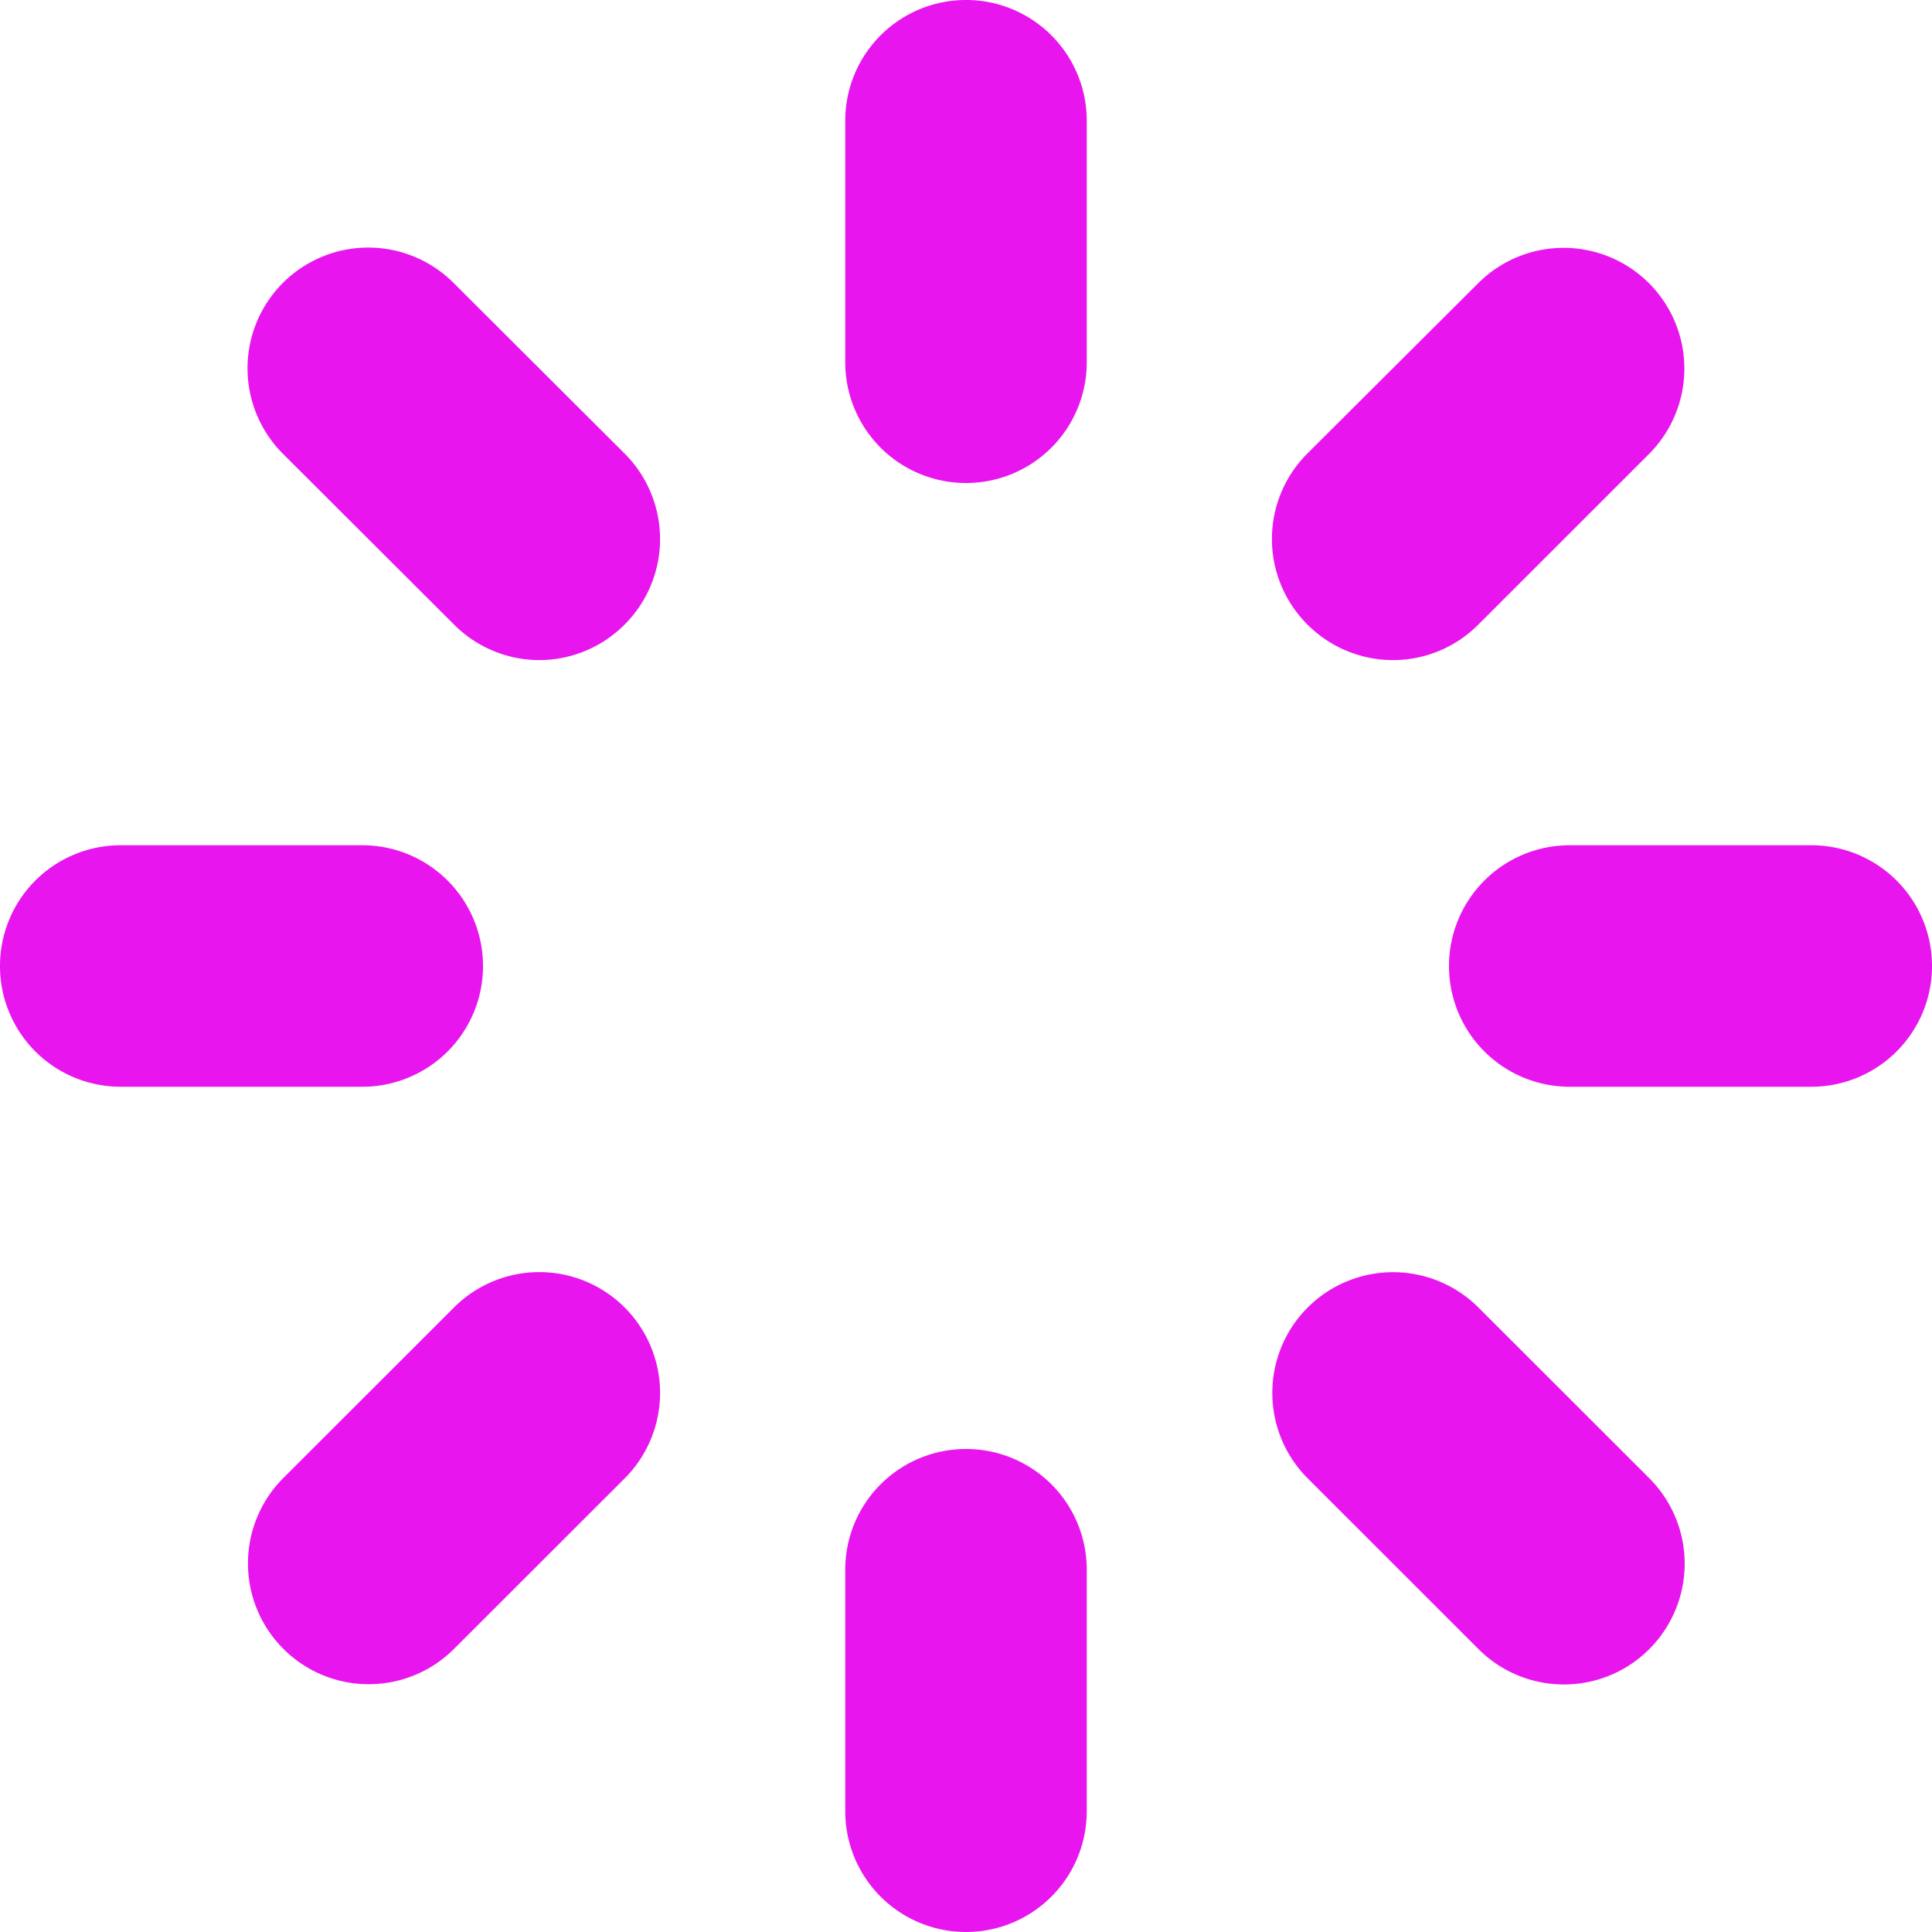 <svg xmlns="http://www.w3.org/2000/svg" width="30" height="30" viewBox="0 0 30 30"><path d="M15-26.25a1.874,1.874,0,0,0-1.875,1.875v3.75A1.874,1.874,0,0,0,15-18.75a1.874,1.874,0,0,0,1.875-1.875v-3.75A1.874,1.874,0,0,0,15-26.25Zm0,22.5a1.874,1.874,0,0,0-1.875,1.875v3.75a1.875,1.875,0,0,0,3.75,0v-3.75A1.873,1.873,0,0,0,15-3.75Zm13.125-9.375h-3.75A1.874,1.874,0,0,0,22.5-11.25a1.874,1.874,0,0,0,1.875,1.875h3.75A1.874,1.874,0,0,0,30-11.25,1.874,1.874,0,0,0,28.125-13.125ZM7.5-11.25a1.874,1.874,0,0,0-1.875-1.875H1.875A1.873,1.873,0,0,0,0-11.25,1.873,1.873,0,0,0,1.875-9.375h3.75A1.873,1.873,0,0,0,7.5-11.25ZM21.627-16a1.87,1.87,0,0,0,1.325-.548L25.605-19.2a1.876,1.876,0,0,0,0-2.653,1.876,1.876,0,0,0-2.651,0L20.3-19.207a1.876,1.876,0,0,0,0,2.653A1.878,1.878,0,0,0,21.627-16ZM7.049-5.947,4.4-3.3a1.876,1.876,0,0,0,0,2.653,1.869,1.869,0,0,0,1.325.549A1.871,1.871,0,0,0,7.046-.642L9.7-3.294a1.876,1.876,0,0,0,0-2.653,1.873,1.873,0,0,0-2.651,0Zm15.908,0a1.876,1.876,0,0,0-2.651,0,1.876,1.876,0,0,0,0,2.653L22.959-.642a1.872,1.872,0,0,0,1.325.548A1.868,1.868,0,0,0,25.61-.643a1.876,1.876,0,0,0,0-2.653ZM7.043-21.857a1.874,1.874,0,0,0-2.65,0,1.876,1.876,0,0,0,0,2.653l2.656,2.651A1.873,1.873,0,0,0,8.373-16,1.873,1.873,0,0,0,9.7-16.553a1.876,1.876,0,0,0,0-2.653Z" transform="translate(0 26.25)" fill="#e815ef"/></svg>